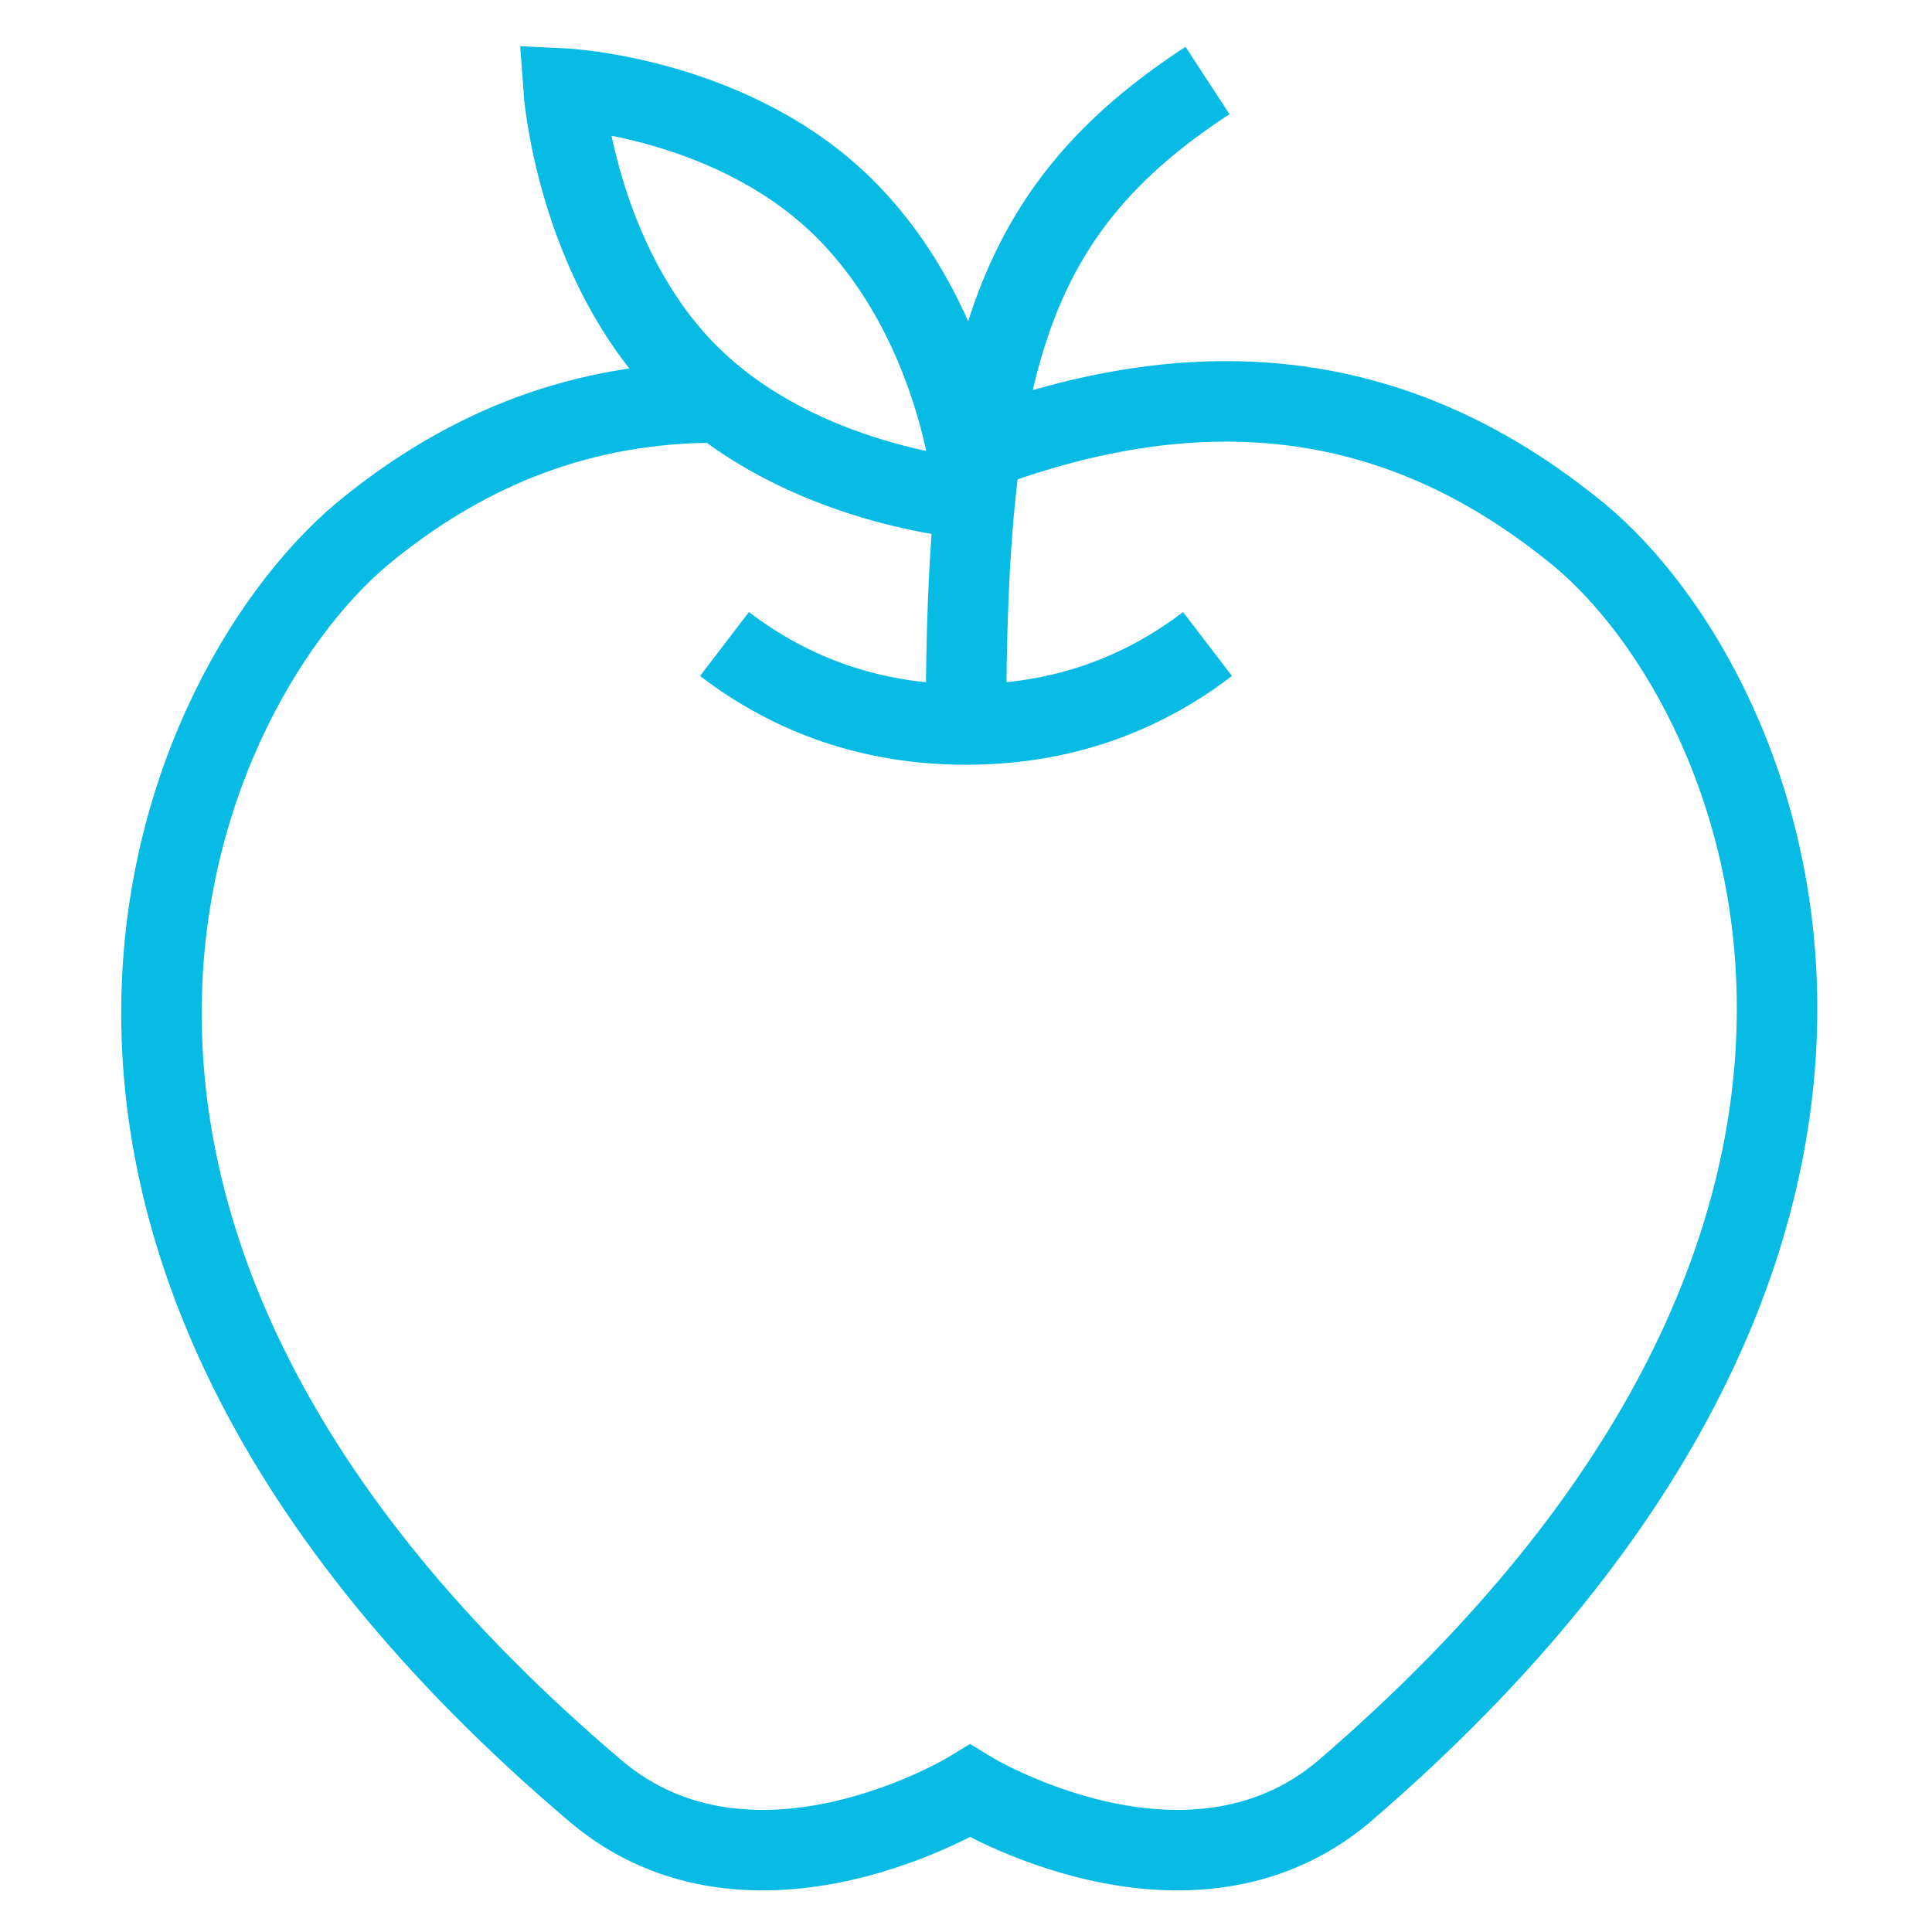 <?xml version="1.0" encoding="utf-8"?>
<svg class="nc-icon outline" xmlns="http://www.w3.org/2000/svg" xmlns:xlink="http://www.w3.org/1999/xlink" x="0px" y="0px" width="48px" height="48px" viewBox="0 0 48 48"><g transform="translate(0, 0)">
<path data-cap="butt" fill="none" stroke="#07bbe4" stroke-width="2" stroke-miterlimit="10" d="M17.8,10c-3.3,0-6.1,1.1-8.6,3.1
c-4.8,3.8-10.9,17.4,5.6,31.4c3.9,3.3,9.3,0,9.3,0s5.4,3.3,9.3,0c16.4-14.1,10.4-27.7,5.6-31.4c-3.9-3.1-8.6-4.2-14.7-1.9" stroke-linejoin="miter" stroke-linecap="butt"></path>
<path data-cap="butt" data-color="color-2" fill="none" stroke="#07bbe4" stroke-width="2" stroke-miterlimit="10" d="M30,16c-1.7,1.3-3.7,2-6,2
c-2.3,0-4.3-0.7-6-2" stroke-linejoin="miter" stroke-linecap="butt"></path>
<path data-cap="butt" data-color="color-2" fill="none" stroke="#07bbe4" stroke-width="2" stroke-miterlimit="10" d="M24,18c0-9,1.1-12.8,6-16" stroke-linejoin="miter" stroke-linecap="butt"></path>
<path data-cap="butt" data-color="color-2" fill="none" stroke="#07bbe4" stroke-width="2" stroke-miterlimit="10" d="M24.2,12.3c0,0-0.3-4.1-3.1-7
S14,2.2,14,2.2s0.3,4.3,3.1,7.1s7.1,3.1,7.1,3.1" stroke-linejoin="miter" stroke-linecap="butt"></path>
</g></svg>
